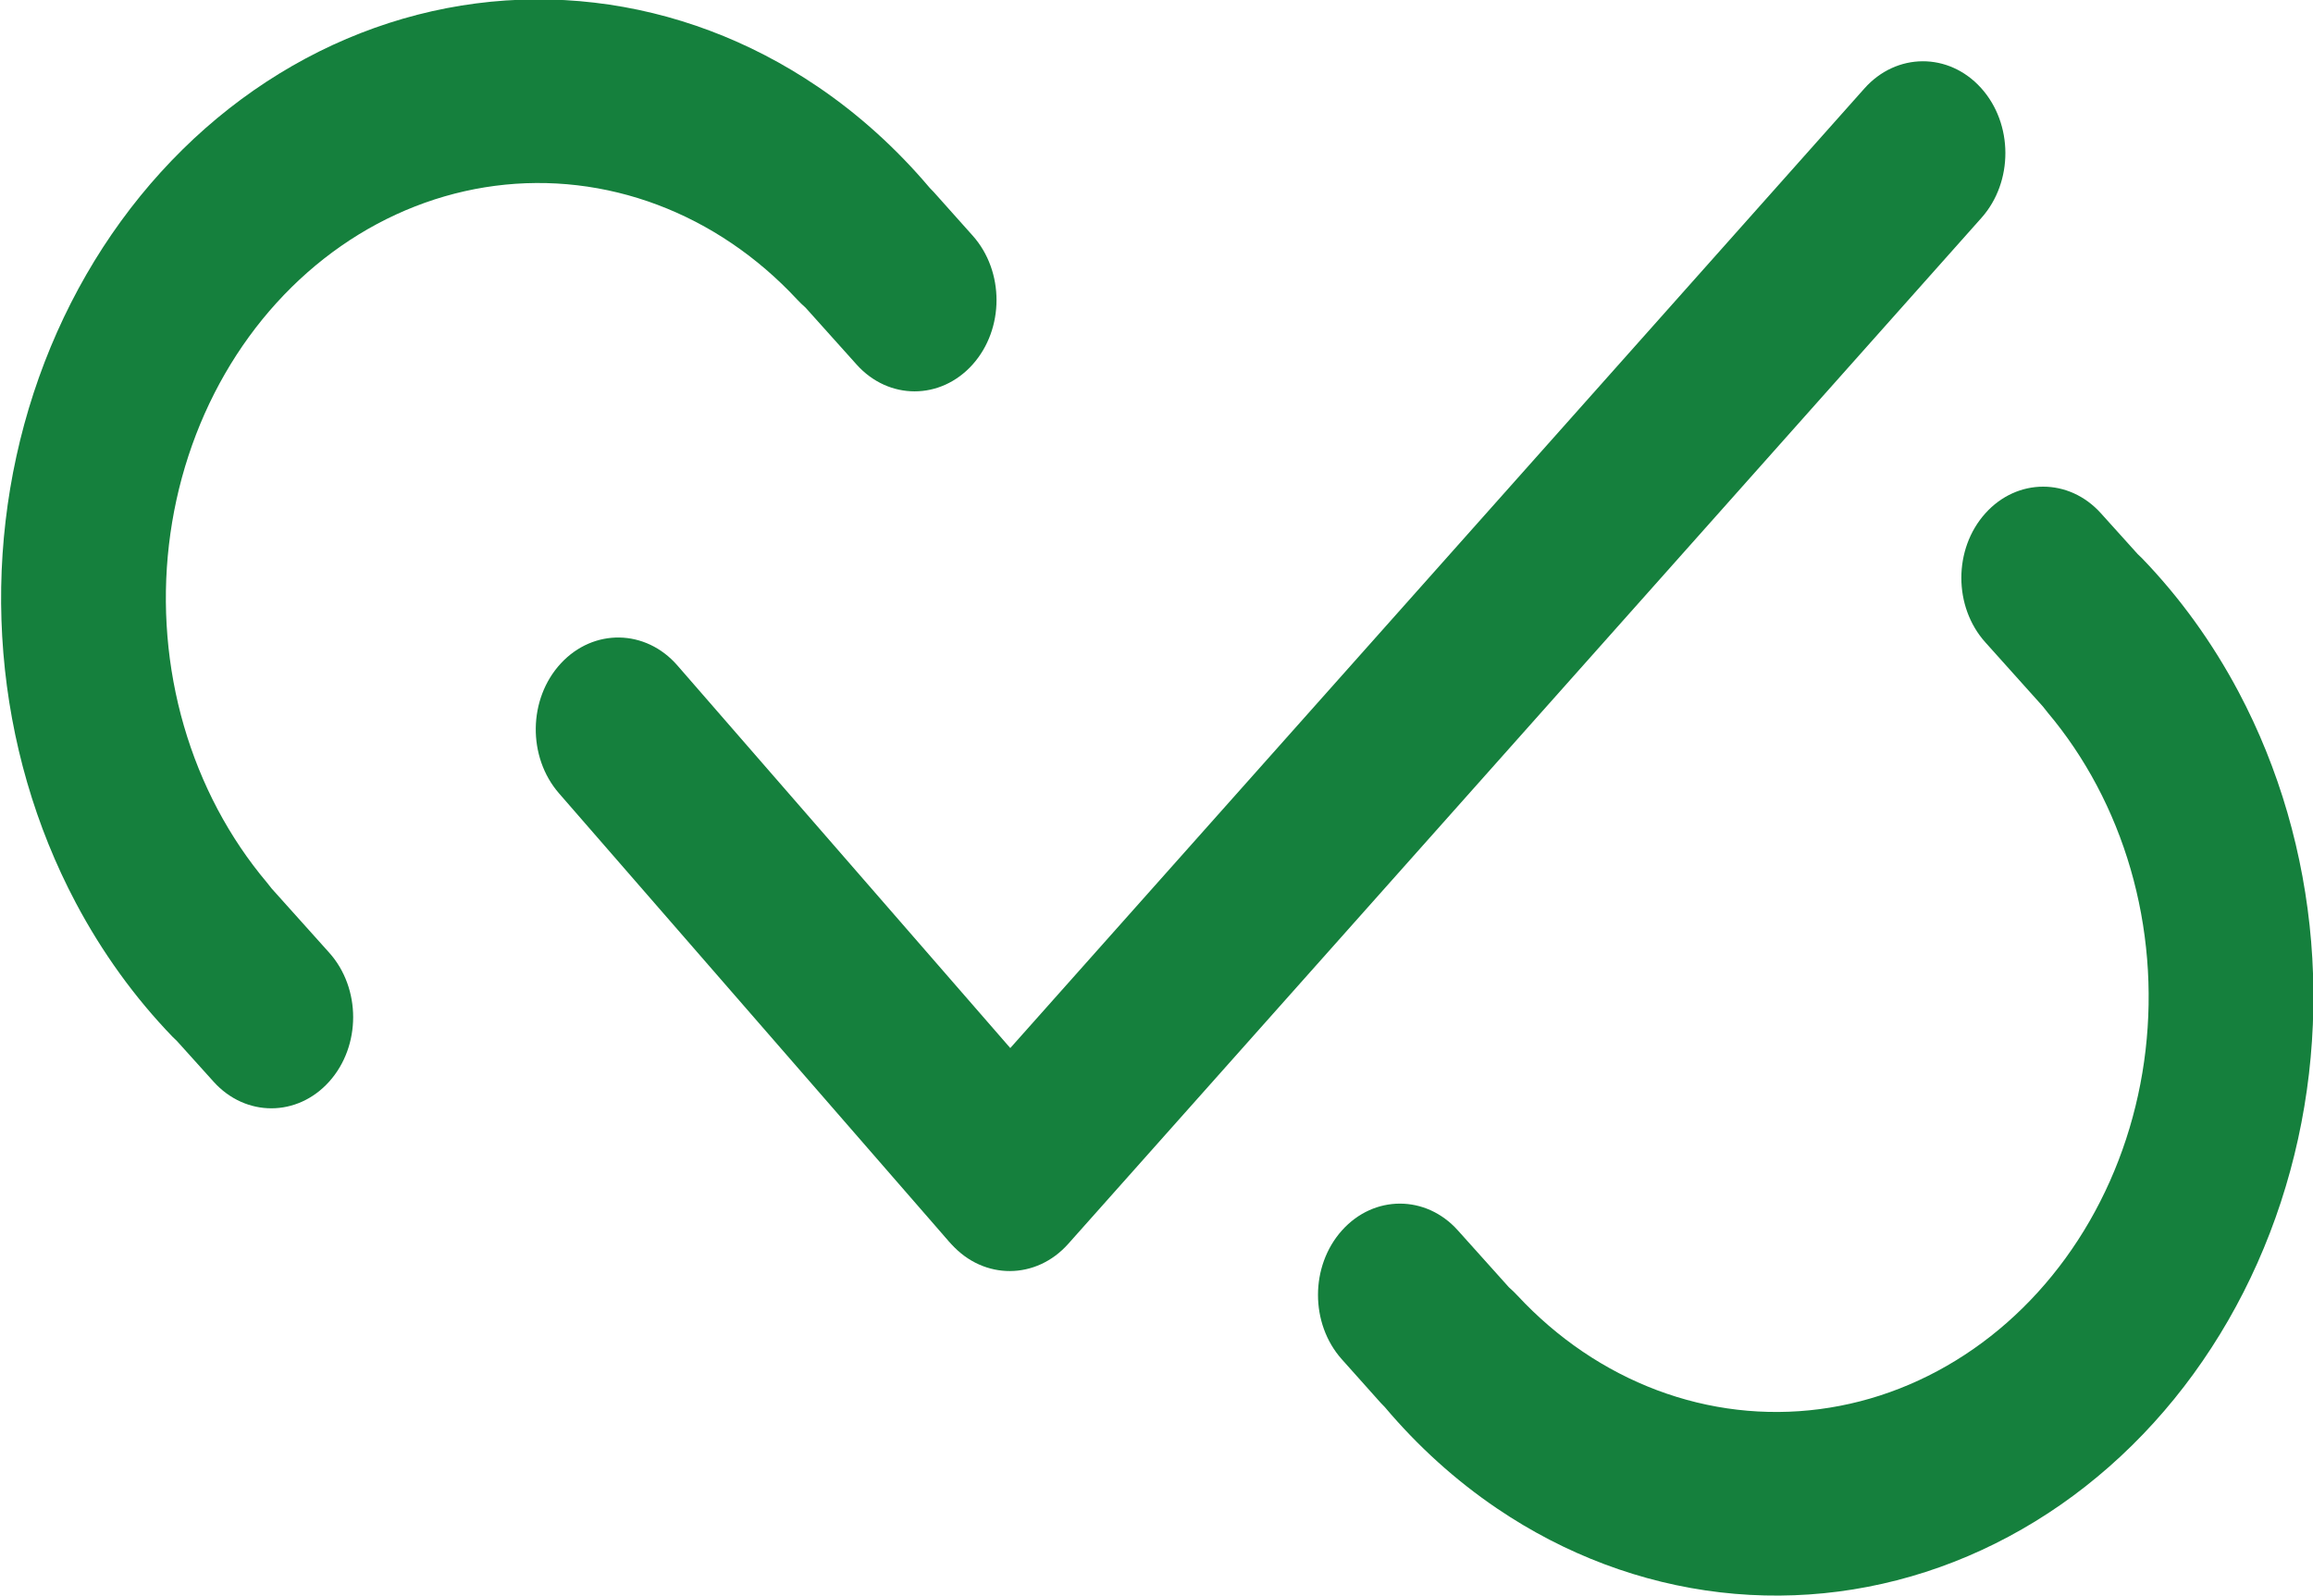 <?xml version="1.0" encoding="UTF-8" standalone="no"?>
<!-- Created with Inkscape (http://www.inkscape.org/) -->

<svg
   width="208.705mm"
   height="144.042mm"
   viewBox="0 0 208.705 144.042"
   version="1.1"
   id="svg1"
   inkscape:version="1.4.2 (ebf0e94, 2025-05-08)"
   sodipodi:docname="donefixit_logo.svg"
   xmlns:inkscape="http://www.inkscape.org/namespaces/inkscape"
   xmlns:sodipodi="http://sodipodi.sourceforge.net/DTD/sodipodi-0.dtd"
   xmlns="http://www.w3.org/2000/svg"
   xmlns:svg="http://www.w3.org/2000/svg">
  <sodipodi:namedview
     id="namedview1"
     pagecolor="#ffffff"
     bordercolor="#000000"
     borderopacity="0.25"
     inkscape:showpageshadow="2"
     inkscape:pageopacity="0.0"
     inkscape:pagecheckerboard="0"
     inkscape:deskcolor="#d1d1d1"
     inkscape:document-units="mm"
     inkscape:zoom="1.6703493"
     inkscape:cx="393.63024"
     inkscape:cy="237.97417"
     inkscape:window-width="3840"
     inkscape:window-height="2083"
     inkscape:window-x="0"
     inkscape:window-y="0"
     inkscape:window-maximized="1"
     inkscape:current-layer="layer1" />
  <defs
     id="defs1" />
  <g
     inkscape:label="Layer 1"
     inkscape:groupmode="layer"
     id="layer1"
     transform="translate(-0.763,-85.558)">
    <g
       id="g2"
       transform="matrix(0.837,0,0,0.854,-64.771,3.953)">
      <g
         id="g1"
         transform="matrix(0.816,0,0,0.792,258.259,170.926)">
        <path
           fill-rule="evenodd"
           clip-rule="evenodd"
           d="m -112.547,-83.628 c 5.48,3.749 10.467,8.305 14.835,13.532 l 0.533,0.557 5.136,5.808 c 4.21,4.76 4.204,12.458 -0.017,17.207 -4.227,4.757 -11.08,4.757 -15.307,-1.89e-4 l -6.744,-7.59 c -0.402,-0.356 -0.789,-0.735 -1.16,-1.137 -2.601,-2.82 -5.478,-5.318 -8.583,-7.442 -6.218,-4.254 -13.196,-6.902 -20.433,-7.756 -7.237,-0.854 -14.552,0.11 -21.418,2.82 -6.866,2.71 -13.113,7.101 -18.291,12.855 -5.178,5.754 -9.157,12.728 -11.652,20.421 -2.495,7.693 -3.443,15.913 -2.776,24.067 0.667,8.155 2.933,16.042 6.633,23.093 1.848,3.521 4.031,6.79 6.504,9.753 0.219,0.262 0.43,0.532 0.633,0.808 l 2.379,2.678 5.224,5.879 c 4.22,4.75 4.22,12.451 0,17.2 -4.214,4.742 -11.043,4.752 -15.266,0.021 l -4.878,-5.466 c -0.185,-0.166 -0.367,-0.342 -0.544,-0.527 -4.994,-5.223 -9.306,-11.244 -12.793,-17.886 -5.338,-10.169 -8.605,-21.545 -9.567,-33.306 -0.962,-11.762 0.405,-23.617 4.003,-34.712 3.598,-11.095 9.338,-21.155 16.806,-29.454 7.468,-8.299 16.477,-14.631 26.381,-18.54 9.903,-3.909 20.454,-5.298 30.891,-4.067 10.438,1.231 20.503,5.052 29.471,11.187 z"
           fill="#15803d"
           id="path1"
           style="stroke-width:0.178" />
        <path
           fill-rule="evenodd"
           clip-rule="evenodd"
           d="m 61.88,-21.237 -4.874,-5.461 c -4.222,-4.731 -11.051,-4.723 -15.265,0.02 -4.222,4.75 -4.222,12.451 0,17.201 l 5.222,5.879 2.381,2.679 c 0.203,0.275 0.414,0.544 0.632,0.806 2.473,2.963 4.656,6.232 6.504,9.753 3.701,7.051 5.966,14.938 6.633,23.093 0.669,8.155 -0.28,16.376 -2.775,24.067 C 57.844,64.493 53.865,71.468 48.686,77.221 43.509,82.976 37.261,87.366 30.395,90.077 23.529,92.787 16.214,93.75 8.978,92.896 1.74,92.044 -5.238,89.395 -11.456,85.141 c -3.106,-2.125 -5.983,-4.622 -8.583,-7.443 -0.37,-0.402 -0.759,-0.783 -1.163,-1.139 l -6.742,-7.588 c -4.225,-4.757 -11.08,-4.757 -15.305,0 -4.22,4.75 -4.229,12.447 -0.018,17.206 l 5.137,5.808 0.533,0.556 c 4.368,5.227 9.354,9.784 14.836,13.533 8.967,6.134 19.033,9.954 29.469,11.185 10.438,1.231 20.988,-0.157 30.892,-4.067 9.904,-3.909 18.914,-10.241 26.382,-18.539 C 71.449,86.355 77.189,76.295 80.786,65.2 84.385,54.104 85.752,42.249 84.79,30.487 83.829,18.725 80.56,7.35 75.224,-2.819 71.737,-9.462 67.423,-15.482 62.43,-20.705 c -0.179,-0.187 -0.362,-0.364 -0.55,-0.532 z"
           fill="#15803d"
           id="path2"
           style="stroke-width:0.178" />
        <path
           d="m 41.232,-66.102 c 4.237,-4.805 4.209,-12.566 -0.06,-17.333 -4.271,-4.767 -11.165,-4.736 -15.402,0.069 L -94.882,53.51 c -4.236,4.806 -4.208,12.566 0.062,17.334 4.27,4.767 11.166,4.735 15.402,-0.07 z"
           fill="#15803d"
           id="path3"
           style="stroke-width:0.178" />
        <path
           d="m -131.053,-6.393 c -4.187,-4.86 -11.082,-4.979 -15.4,-0.267 -4.318,4.712 -4.424,12.472 -0.237,17.331 l 51.09,59.296 c 4.187,4.859 11.081,4.98 15.399,0.268 4.319,-4.714 4.425,-12.473 0.238,-17.333 z"
           fill="#15803d"
           id="path4"
           style="stroke-width:0.178" />
      </g>
    </g>
  </g>
</svg>
